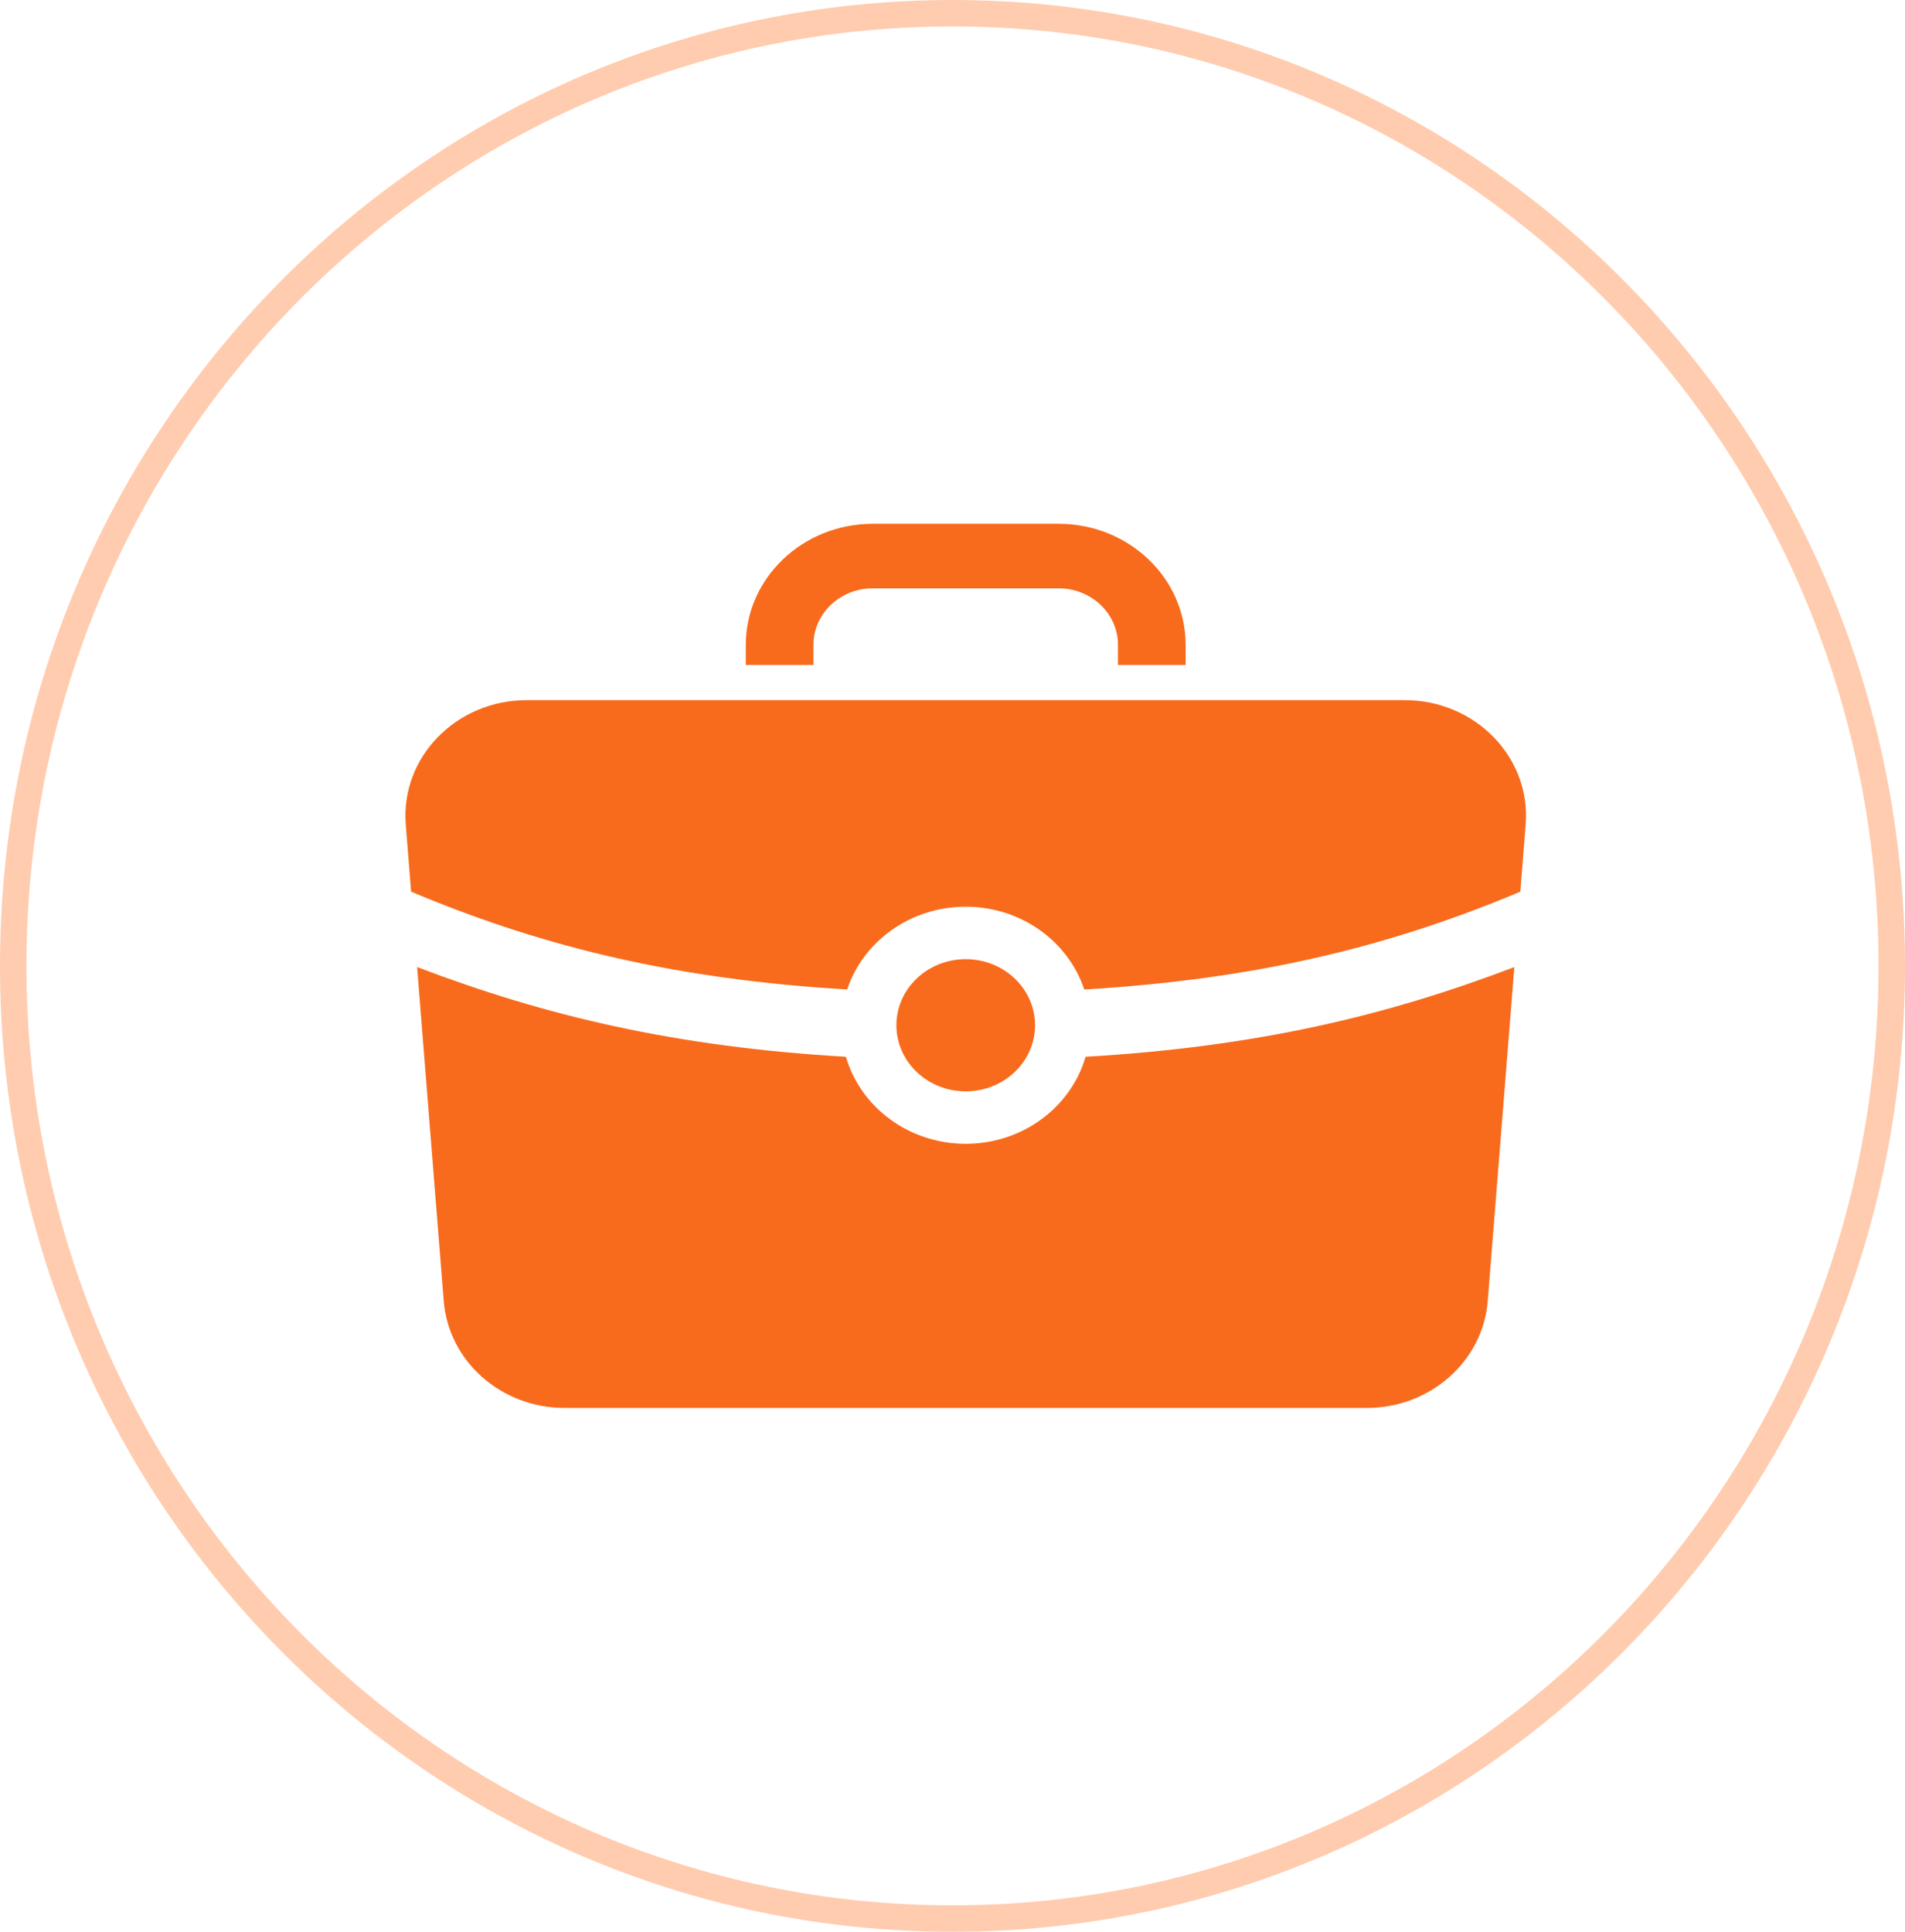 <svg width="72" height="73" viewBox="0 0 72 73" fill="none" xmlns="http://www.w3.org/2000/svg">
<path d="M71.5 36.5C71.5 56.389 55.6 72.5 36 72.5C16.4 72.5 0.5 56.389 0.5 36.5C0.5 16.611 16.4 0.5 36 0.5C55.6 0.5 71.5 16.611 71.5 36.5Z" stroke="#FFCCAF"/>
<path d="M57.235 36.544L56.229 49.165C56.048 51.444 54.055 53.205 51.658 53.205H21.342C18.945 53.205 16.953 51.444 16.771 49.165L15.765 36.544C20.612 38.391 25.533 39.56 31.972 39.934C32.519 41.829 34.339 43.223 36.501 43.223C38.662 43.223 40.483 41.829 41.03 39.934C47.467 39.56 52.389 38.391 57.235 36.544Z" fill="#F86B1C"/>
<path d="M57.663 31.16L57.462 33.693C57.33 33.75 57.195 33.806 57.06 33.862C52.369 35.786 47.464 37.007 40.98 37.392C40.379 35.579 38.6 34.264 36.5 34.264C34.4 34.264 32.621 35.579 32.02 37.392C25.536 37.007 20.63 35.786 15.939 33.862C15.804 33.806 15.67 33.75 15.537 33.693L15.336 31.16C15.134 28.623 17.238 26.458 19.907 26.458H53.092C55.761 26.458 57.866 28.623 57.663 31.16Z" fill="#F86B1C"/>
<path d="M36.5 41.241C37.947 41.241 39.12 40.123 39.12 38.743C39.12 37.364 37.947 36.246 36.5 36.246C35.053 36.246 33.88 37.364 33.88 38.743C33.88 40.123 35.053 41.241 36.5 41.241Z" fill="#F86B1C"/>
<path d="M44.812 25.129H42.254V24.367C42.254 23.19 41.25 22.233 40.016 22.233H32.983C31.75 22.233 30.745 23.19 30.745 24.367V25.129H28.188V24.367C28.188 21.846 30.339 19.794 32.983 19.794H40.016C42.66 19.794 44.811 21.846 44.811 24.367L44.812 25.129Z" fill="#F86B1C"/>
</svg>
